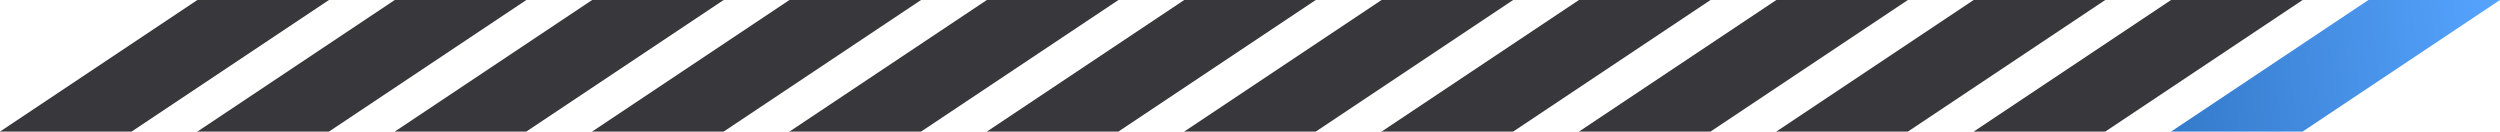 <?xml version="1.0" encoding="UTF-8"?> <svg xmlns="http://www.w3.org/2000/svg" width="152" height="8" viewBox="0 0 152 8" fill="none"><path d="M12 0H20L8 8H0L12 0Z" fill="#38383C"></path><path d="M48 0H56L44 8H36L48 0Z" fill="#38383C"></path><path d="M24 0H32L20 8H12L24 0Z" fill="#38383C"></path><path d="M60 0H68L56 8H48L60 0Z" fill="#38383C"></path><path d="M36 0H44L32 8H24L36 0Z" fill="#38383C"></path><path d="M72 0H80L68 8H60L72 0Z" fill="#38383C"></path><path d="M84 0H92L80 8H72L84 0Z" fill="#38383C"></path><path d="M120 0H128L116 8H108L120 0Z" fill="#38383C"></path><path d="M96 0H104L92 8H84L96 0Z" fill="#38383C"></path><path d="M132 0H140L128 8H120L132 0Z" fill="#38383C"></path><path d="M108 0H116L104 8H96L108 0Z" fill="#38383C"></path><path d="M144 0H152L140 8H132L144 0Z" fill="url(#paint0_linear_148_1774)"></path><defs><linearGradient id="paint0_linear_148_1774" x1="152" y1="0" x2="131.342" y2="2.445" gradientUnits="userSpaceOnUse"><stop stop-color="#56A4FF"></stop><stop offset="1" stop-color="#357ACA"></stop></linearGradient></defs></svg> 
